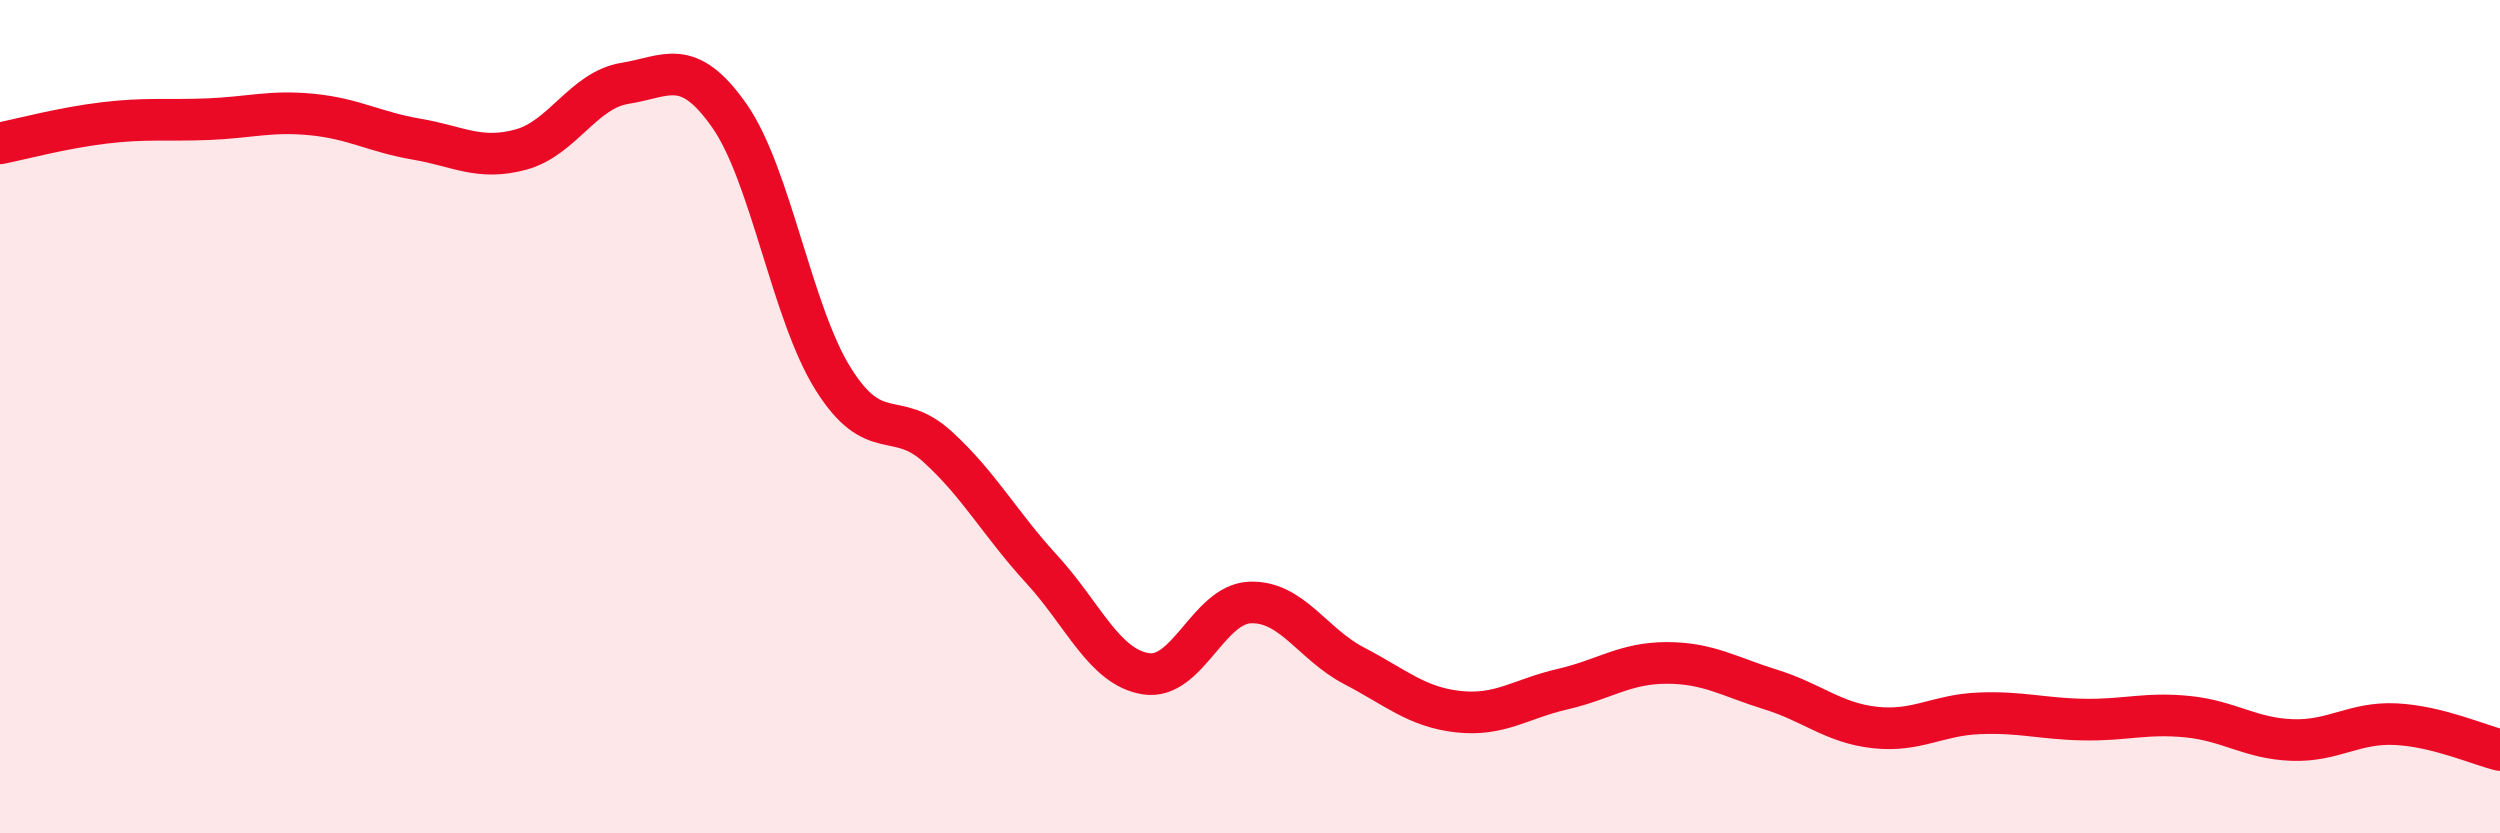 
    <svg width="60" height="20" viewBox="0 0 60 20" xmlns="http://www.w3.org/2000/svg">
      <path
        d="M 0,3.44 C 0.5,3.34 1.5,3.07 2.5,2.95 C 3.5,2.83 4,2.9 5,2.86 C 6,2.82 6.5,2.65 7.5,2.75 C 8.5,2.85 9,3.17 10,3.34 C 11,3.51 11.5,3.86 12.5,3.59 C 13.5,3.32 14,2.16 15,2 C 16,1.84 16.5,1.35 17.5,2.77 C 18.5,4.19 19,7.51 20,9.1 C 21,10.69 21.5,9.81 22.5,10.72 C 23.5,11.63 24,12.57 25,13.66 C 26,14.75 26.5,16.01 27.5,16.17 C 28.5,16.33 29,14.5 30,14.46 C 31,14.42 31.5,15.46 32.5,15.98 C 33.5,16.5 34,16.97 35,17.08 C 36,17.19 36.5,16.77 37.5,16.54 C 38.5,16.31 39,15.91 40,15.91 C 41,15.91 41.5,16.24 42.5,16.55 C 43.5,16.86 44,17.35 45,17.46 C 46,17.57 46.5,17.16 47.5,17.12 C 48.5,17.08 49,17.25 50,17.27 C 51,17.29 51.5,17.1 52.5,17.2 C 53.5,17.3 54,17.72 55,17.76 C 56,17.8 56.5,17.33 57.5,17.38 C 58.5,17.43 59.5,17.88 60,18L60 20L0 20Z"
        fill="#EB0A25"
        opacity="0.1"
        stroke-linecap="round"
        stroke-linejoin="round"
      />
      <path
        d="M 0,3.44 C 0.5,3.34 1.5,3.07 2.5,2.95 C 3.5,2.83 4,2.9 5,2.86 C 6,2.82 6.5,2.65 7.5,2.75 C 8.5,2.85 9,3.17 10,3.34 C 11,3.51 11.5,3.86 12.5,3.59 C 13.5,3.32 14,2.16 15,2 C 16,1.84 16.5,1.35 17.5,2.77 C 18.5,4.19 19,7.51 20,9.1 C 21,10.69 21.5,9.81 22.5,10.72 C 23.5,11.63 24,12.57 25,13.66 C 26,14.75 26.5,16.01 27.5,16.17 C 28.5,16.33 29,14.5 30,14.46 C 31,14.42 31.5,15.46 32.5,15.98 C 33.5,16.5 34,16.97 35,17.08 C 36,17.19 36.5,16.77 37.5,16.54 C 38.5,16.31 39,15.91 40,15.91 C 41,15.91 41.5,16.24 42.5,16.55 C 43.5,16.86 44,17.35 45,17.46 C 46,17.57 46.5,17.16 47.5,17.12 C 48.5,17.08 49,17.25 50,17.27 C 51,17.29 51.5,17.1 52.5,17.2 C 53.5,17.3 54,17.72 55,17.76 C 56,17.8 56.5,17.33 57.5,17.38 C 58.5,17.43 59.5,17.88 60,18"
        stroke="#EB0A25"
        stroke-width="1"
        fill="none"
        stroke-linecap="round"
        stroke-linejoin="round"
      />
    </svg>
  